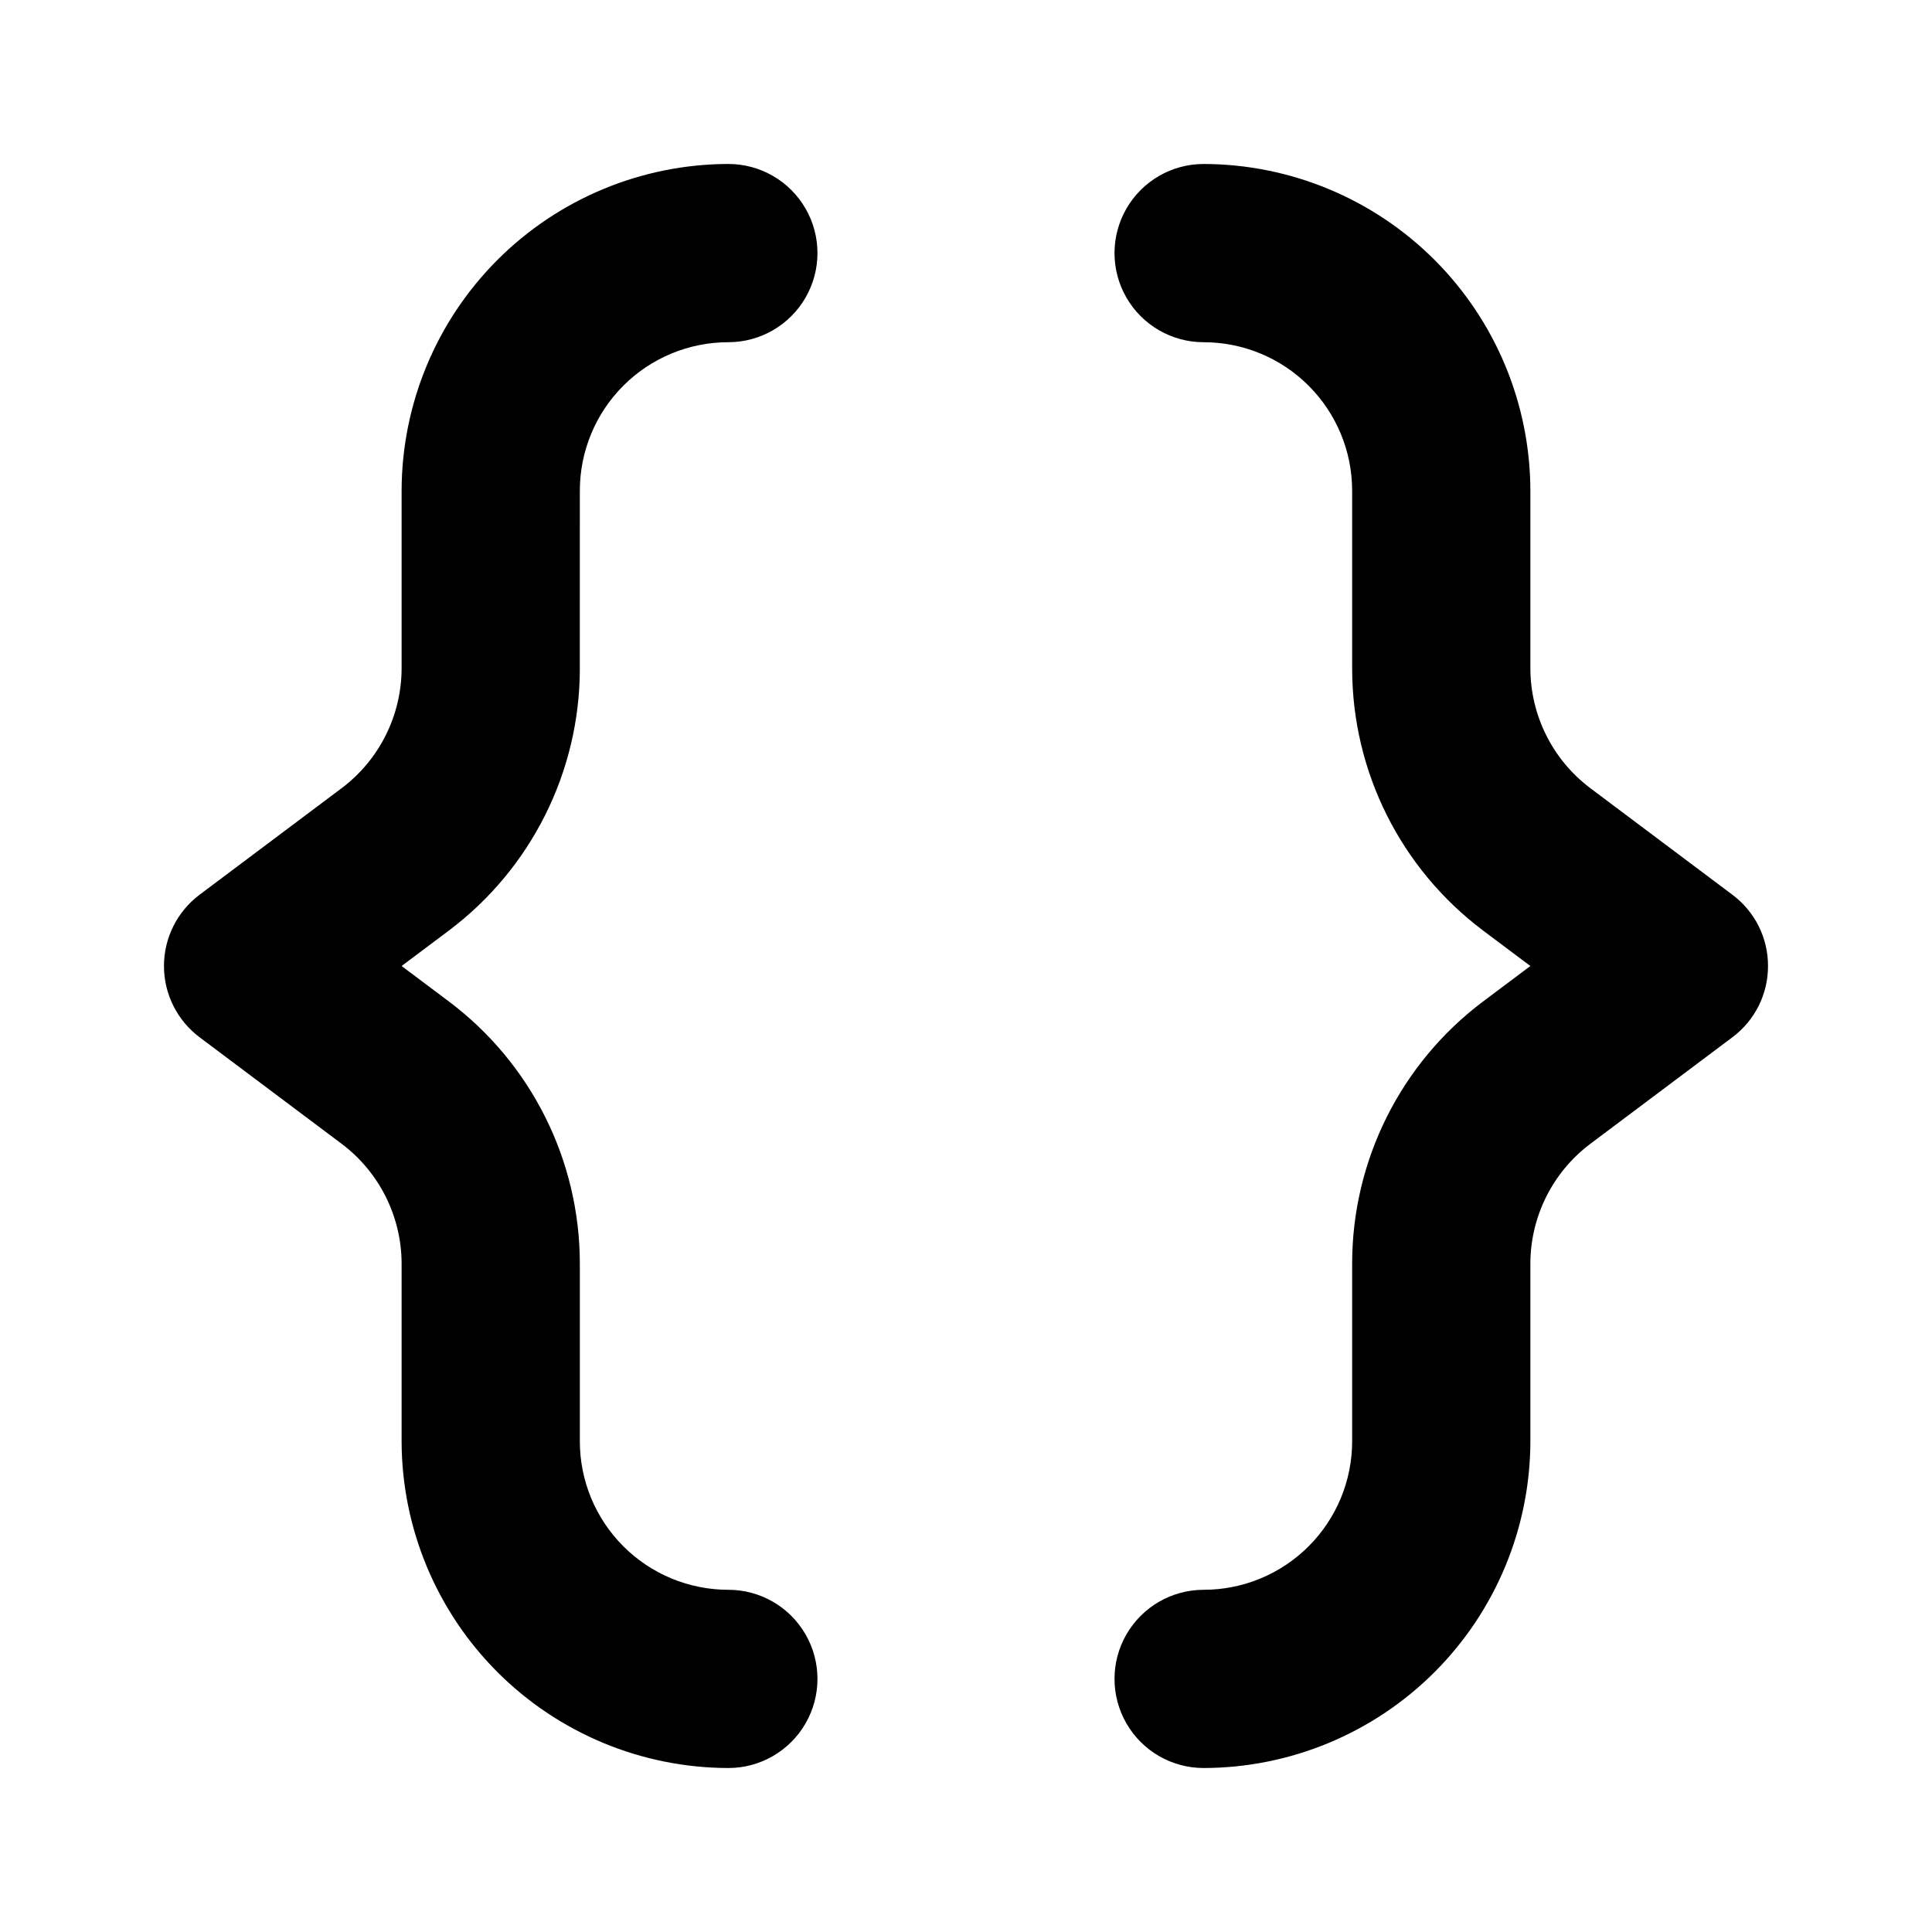 <?xml version="1.0" encoding="UTF-8"?>
<!-- The Best Svg Icon site in the world: iconSvg.co, Visit us! https://iconsvg.co -->
<svg fill="#000000" width="800px" height="800px" version="1.1" viewBox="144 144 512 512" xmlns="http://www.w3.org/2000/svg">
 <path d="m612.54 400c0.023 7.438-3.481 14.449-9.445 18.891l-37.785 28.34c-9.855 7.481-15.672 19.117-15.746 31.488v47.23c-0.043 22.953-9.176 44.957-25.406 61.188-16.23 16.227-38.234 25.363-61.184 25.406-8.438 0-16.234-4.5-20.453-11.809-4.219-7.305-4.219-16.309 0-23.617 4.219-7.305 12.016-11.805 20.453-11.805 10.438 0 20.449-4.148 27.828-11.531 7.383-7.379 11.531-17.391 11.531-27.832v-47.23c0.047-27.242 12.871-52.887 34.637-69.273l12.594-9.445-12.594-9.445v-0.004c-21.766-16.383-34.59-42.027-34.637-69.273v-47.23c0-10.441-4.148-20.449-11.531-27.832-7.379-7.383-17.391-11.527-27.828-11.527-8.438 0-16.234-4.504-20.453-11.809-4.219-7.309-4.219-16.309 0-23.617 4.219-7.309 12.016-11.809 20.453-11.809 22.949 0.043 44.953 9.18 61.184 25.41 16.23 16.23 25.363 38.23 25.406 61.184v47.23c0.074 12.371 5.891 24.008 15.746 31.488l37.785 28.34c5.965 4.445 9.469 11.453 9.445 18.895zm-314.88-78.719 0.004-47.234c0-10.441 4.144-20.449 11.527-27.832 7.379-7.383 17.391-11.527 27.832-11.527 8.438 0 16.23-4.504 20.449-11.809 4.219-7.309 4.219-16.309 0-23.617-4.219-7.309-12.012-11.809-20.449-11.809-22.953 0.043-44.953 9.18-61.184 25.41-16.23 16.23-25.367 38.23-25.41 61.184v47.23c-0.074 12.371-5.891 24.008-15.742 31.488l-37.789 28.34c-5.945 4.461-9.445 11.461-9.445 18.895s3.5 14.43 9.445 18.891l37.789 28.34c9.852 7.481 15.668 19.117 15.742 31.488v47.23c0.043 22.953 9.18 44.957 25.41 61.188 16.23 16.227 38.23 25.363 61.184 25.406 8.438 0 16.23-4.5 20.449-11.809 4.219-7.305 4.219-16.309 0-23.617-4.219-7.305-12.012-11.805-20.449-11.805-10.441 0-20.453-4.148-27.832-11.531-7.383-7.379-11.527-17.391-11.527-27.832v-47.23c-0.051-27.242-12.875-52.887-34.641-69.273l-12.594-9.445 12.594-9.445v-0.004c21.766-16.383 34.59-42.027 34.641-69.273z"/>
</svg>